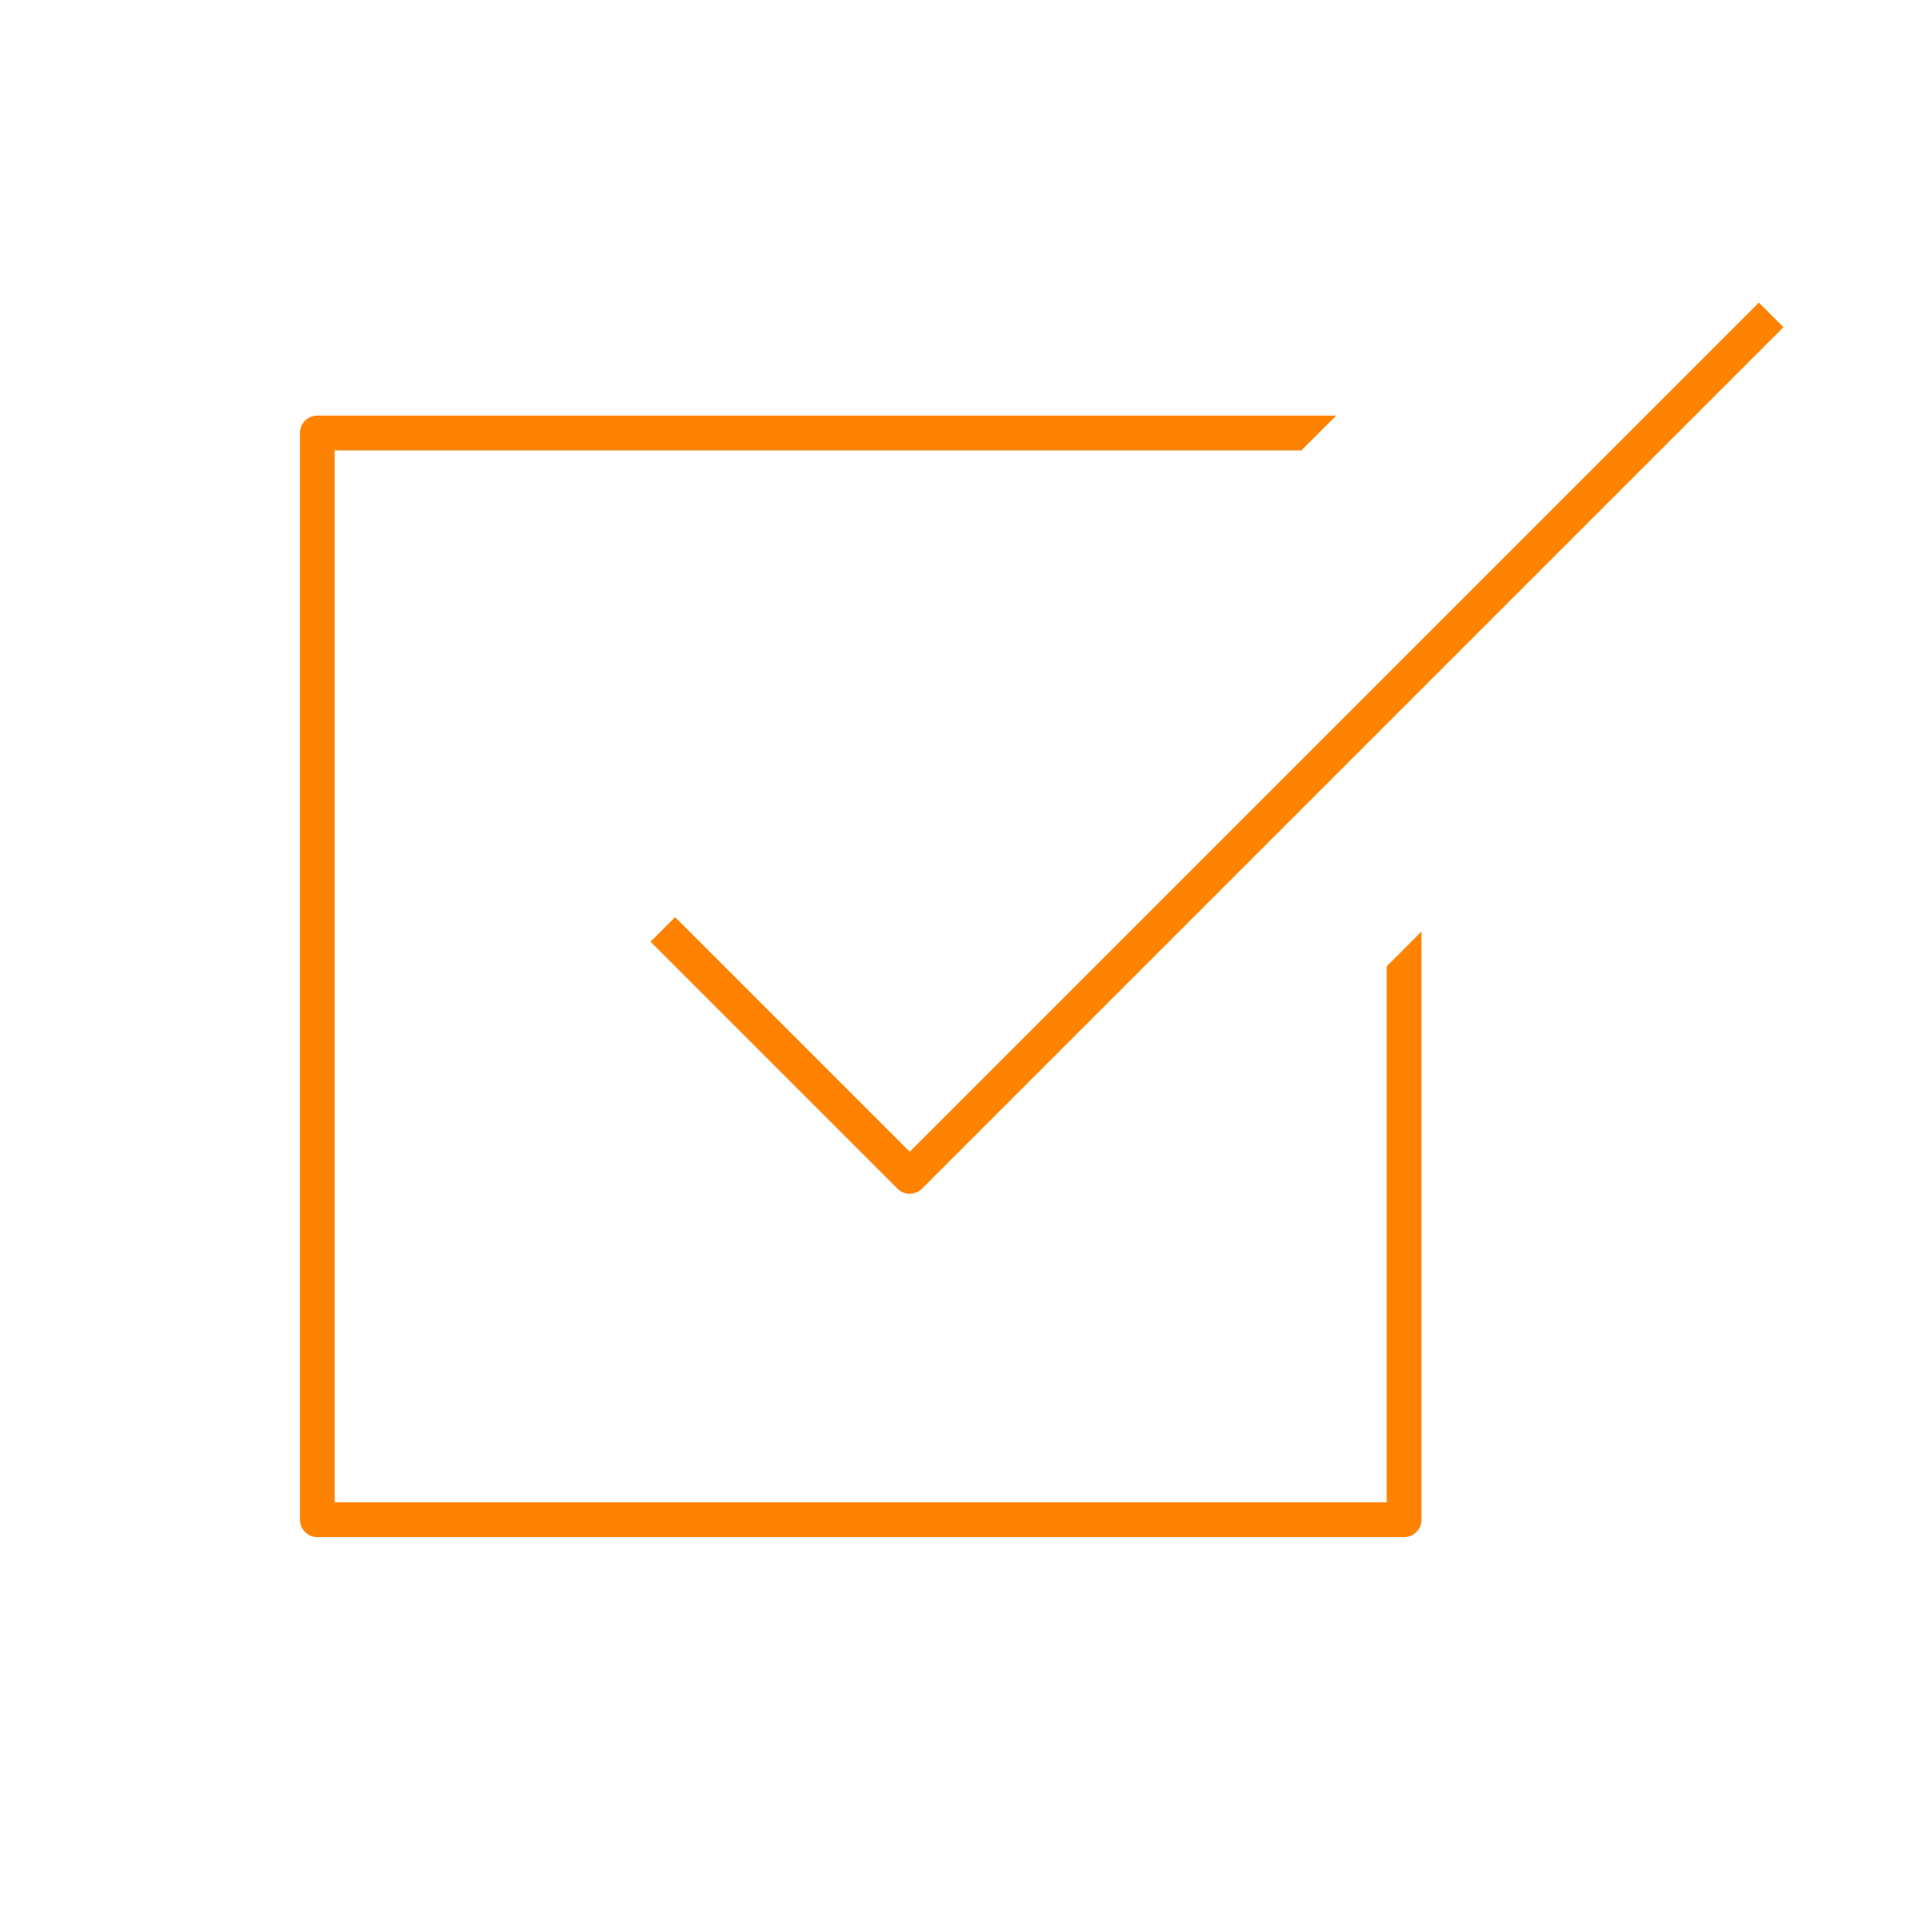 <?xml version="1.0" encoding="UTF-8"?> <svg xmlns="http://www.w3.org/2000/svg" id="Layer_1" data-name="Layer 1" viewBox="0 0 125 125"><defs><style> .cls-1 { fill: #ff8200; stroke-width: 0px; } </style></defs><path class="cls-1" d="m58.87,77.24c-.29,0-.58-.11-.8-.33l-15.98-15.98,1.59-1.59,15.18,15.18,54.94-54.94,1.59,1.59-55.73,55.73c-.22.22-.51.33-.8.33Z"></path><path class="cls-1" d="m89.72,62.52v34.68H21.65V29.14h62.55l2.25-2.25H20.53c-.62,0-1.12.5-1.12,1.12v70.32c0,.62.5,1.12,1.12,1.12h70.32c.62,0,1.12-.5,1.12-1.12v-38.06l-2.25,2.25Z"></path></svg> 